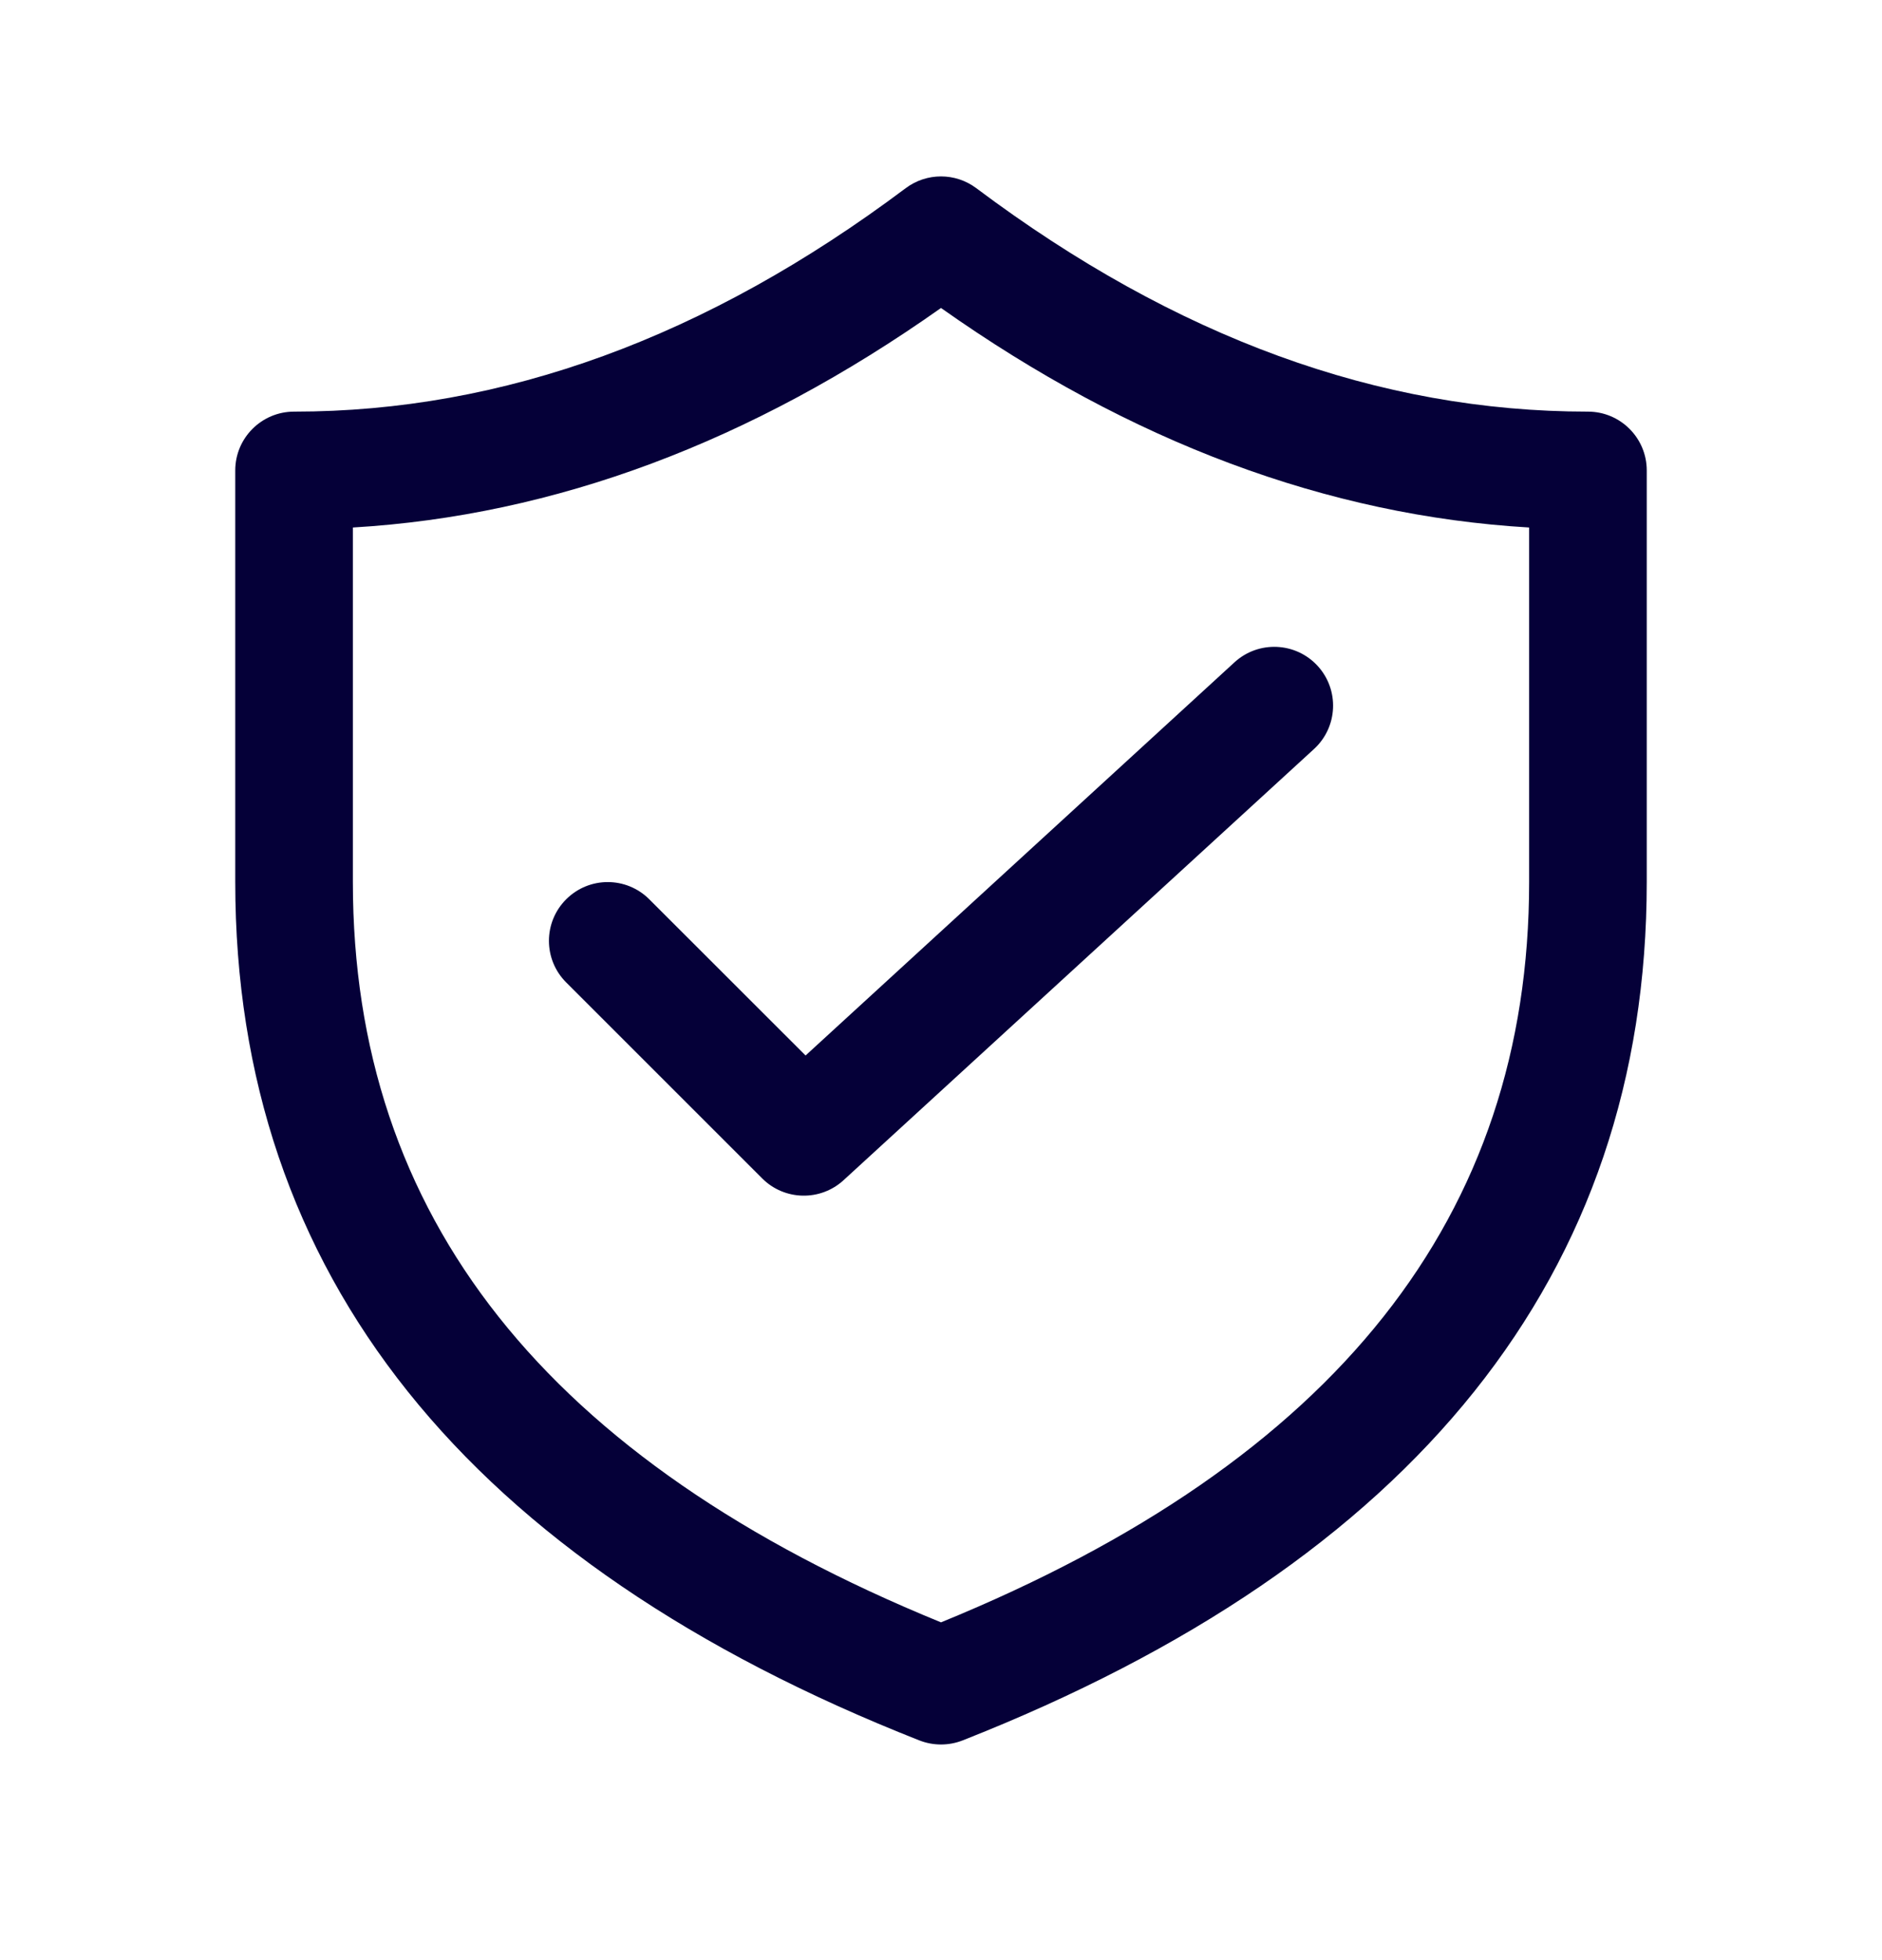 <svg width="24" height="25" viewBox="0 0 24 25" fill="none" xmlns="http://www.w3.org/2000/svg">
<path d="M16.757 9.553C17.062 9.273 17.083 8.799 16.803 8.493C16.523 8.188 16.049 8.167 15.743 8.447L10.273 13.462L8.28 11.47C7.987 11.177 7.513 11.177 7.22 11.47C6.927 11.763 6.927 12.237 7.22 12.53L9.72 15.03C10.004 15.314 10.461 15.324 10.757 15.053L16.757 9.553ZM20.25 5.25C17.587 5.25 14.992 4.307 12.45 2.4C12.183 2.2 11.817 2.2 11.55 2.4C9.008 4.307 6.413 5.25 3.75 5.25C3.336 5.25 3 5.586 3 6V11.25C3 16.251 5.958 19.926 11.725 22.198C11.902 22.267 12.098 22.267 12.275 22.198C18.042 19.926 21 16.251 21 11.25V6C21 5.586 20.664 5.25 20.25 5.25ZM4.5 6.728C7.077 6.576 9.581 5.638 12 3.928C14.419 5.638 16.923 6.576 19.5 6.728V11.25C19.5 15.506 17.047 18.629 12 20.692C6.953 18.629 4.5 15.506 4.5 11.25V6.728Z" fill="#050038"/>
</svg>
